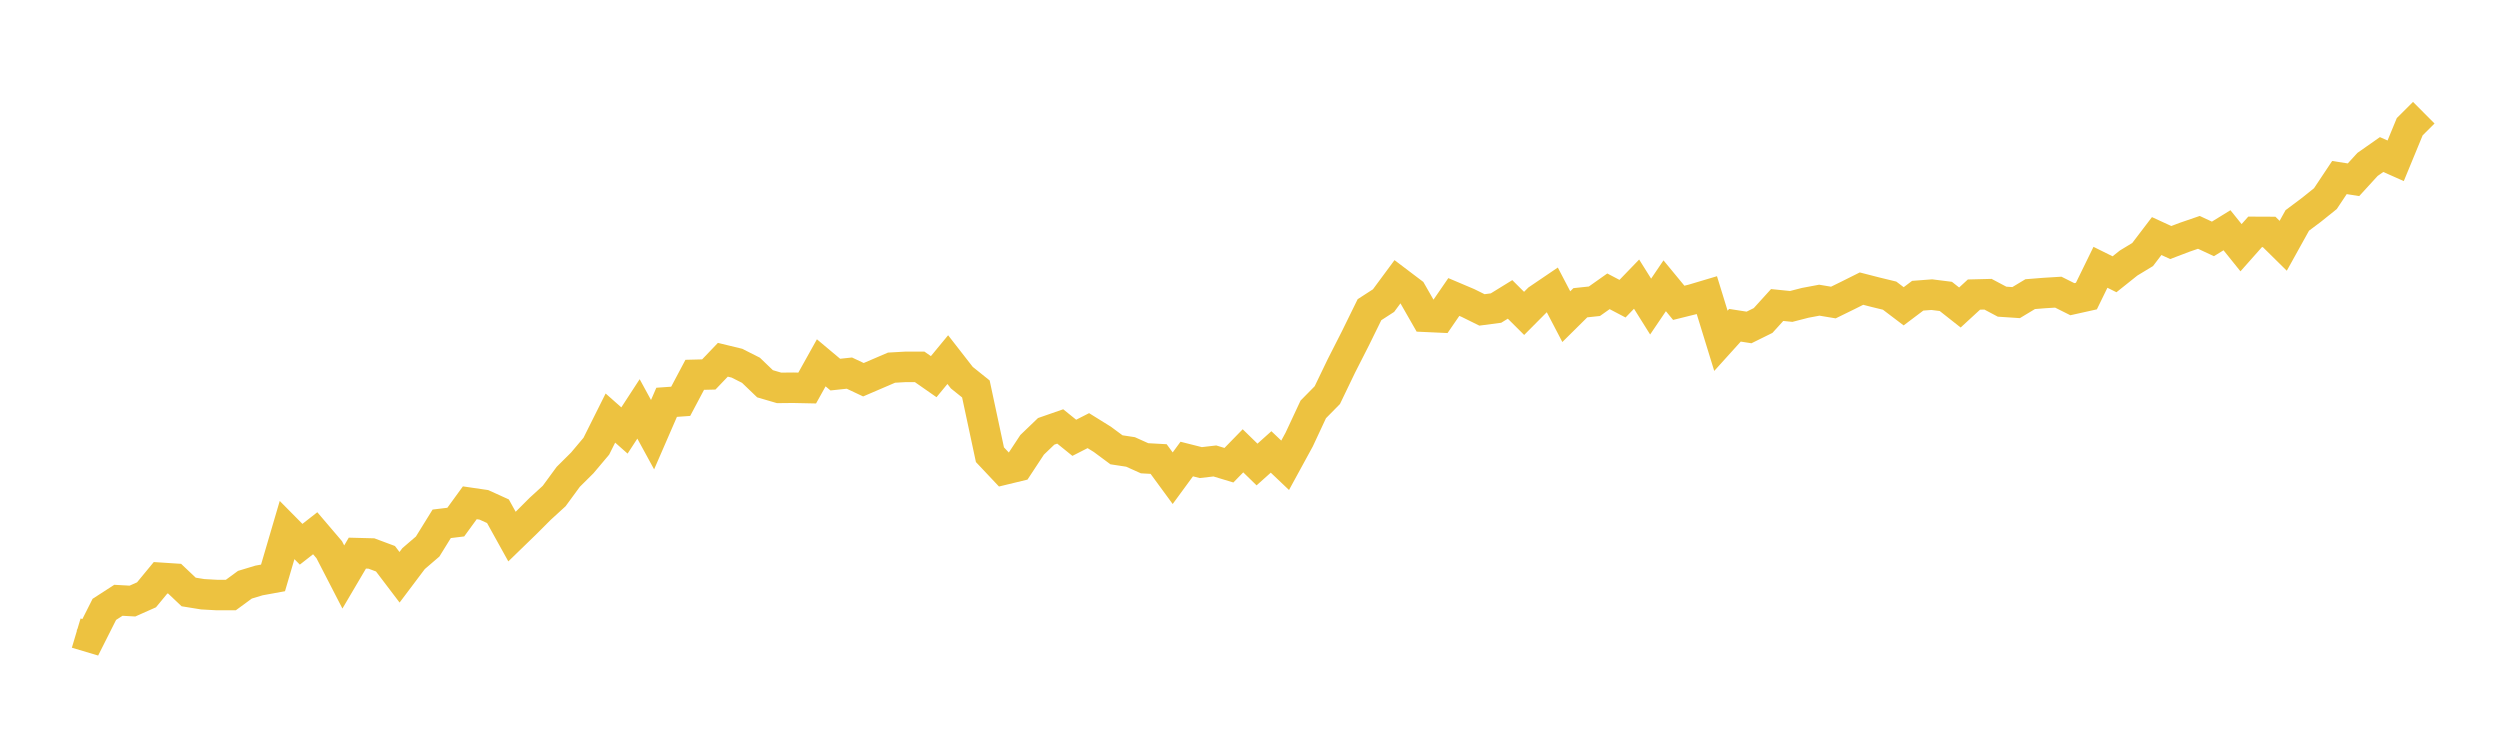 <svg width="164" height="48" xmlns="http://www.w3.org/2000/svg" xmlns:xlink="http://www.w3.org/1999/xlink"><path fill="none" stroke="rgb(237,194,64)" stroke-width="2" d="M5,41.531L5.922,41.806L6.844,39.975L7.766,39.379L8.689,39.43L9.611,39.02L10.533,37.902L11.455,37.962L12.377,38.834L13.299,38.983L14.222,39.034L15.144,39.034L16.066,38.358L16.988,38.079L17.91,37.911L18.832,34.771L19.754,35.703L20.677,34.981L21.599,36.062L22.521,37.851L23.443,36.285L24.365,36.309L25.287,36.653L26.21,37.869L27.132,36.644L28.054,35.852L28.976,34.362L29.898,34.25L30.82,32.983L31.743,33.118L32.665,33.537L33.587,35.2L34.509,34.306L35.431,33.383L36.353,32.54L37.275,31.282L38.198,30.365L39.12,29.27L40.042,27.425L40.964,28.24L41.886,26.824L42.808,28.515L43.731,26.391L44.653,26.326L45.575,24.588L46.497,24.565L47.419,23.601L48.341,23.824L49.263,24.29L50.186,25.175L51.108,25.445L52.03,25.436L52.952,25.455L53.874,23.801L54.796,24.574L55.719,24.476L56.641,24.91L57.563,24.514L58.485,24.118L59.407,24.066L60.329,24.066L61.251,24.709L62.174,23.591L63.096,24.775L64.018,25.515L64.94,29.829L65.862,30.807L66.784,30.584L67.707,29.181L68.629,28.296L69.551,27.975L70.473,28.72L71.395,28.25L72.317,28.823L73.24,29.507L74.162,29.647L75.084,30.062L76.006,30.113L76.928,31.371L77.85,30.113L78.772,30.346L79.695,30.239L80.617,30.518L81.539,29.573L82.461,30.472L83.383,29.647L84.305,30.523L85.228,28.832L86.15,26.857L87.072,25.921L87.994,24.006L88.916,22.194L89.838,20.316L90.76,19.72L91.683,18.472L92.605,19.17L93.527,20.782L94.449,20.824L95.371,19.483L96.293,19.874L97.216,20.33L98.138,20.209L99.06,19.641L99.982,20.559L100.904,19.632L101.826,19.007L102.749,20.773L103.671,19.86L104.593,19.762L105.515,19.11L106.437,19.594L107.359,18.639L108.281,20.111L109.204,18.747L110.126,19.865L111.048,19.636L111.97,19.361L112.892,22.357L113.814,21.337L114.737,21.481L115.659,21.025L116.581,20.009L117.503,20.102L118.425,19.865L119.347,19.692L120.269,19.846L121.192,19.394L122.114,18.933L123.036,19.17L123.958,19.394L124.88,20.093L125.802,19.399L126.725,19.329L127.647,19.445L128.569,20.172L129.491,19.324L130.413,19.301L131.335,19.79L132.257,19.851L133.18,19.296L134.102,19.222L135.024,19.166L135.946,19.627L136.868,19.422L137.79,17.535L138.713,17.992L139.635,17.256L140.557,16.697L141.479,15.486L142.401,15.91L143.323,15.56L144.246,15.243L145.168,15.672L146.09,15.104L147.012,16.25L147.934,15.211L148.856,15.215L149.778,16.124L150.701,14.461L151.623,13.771L152.545,13.031L153.467,11.647L154.389,11.792L155.311,10.785L156.234,10.138L157.156,10.548L158.078,8.312L159,7.394"></path></svg>